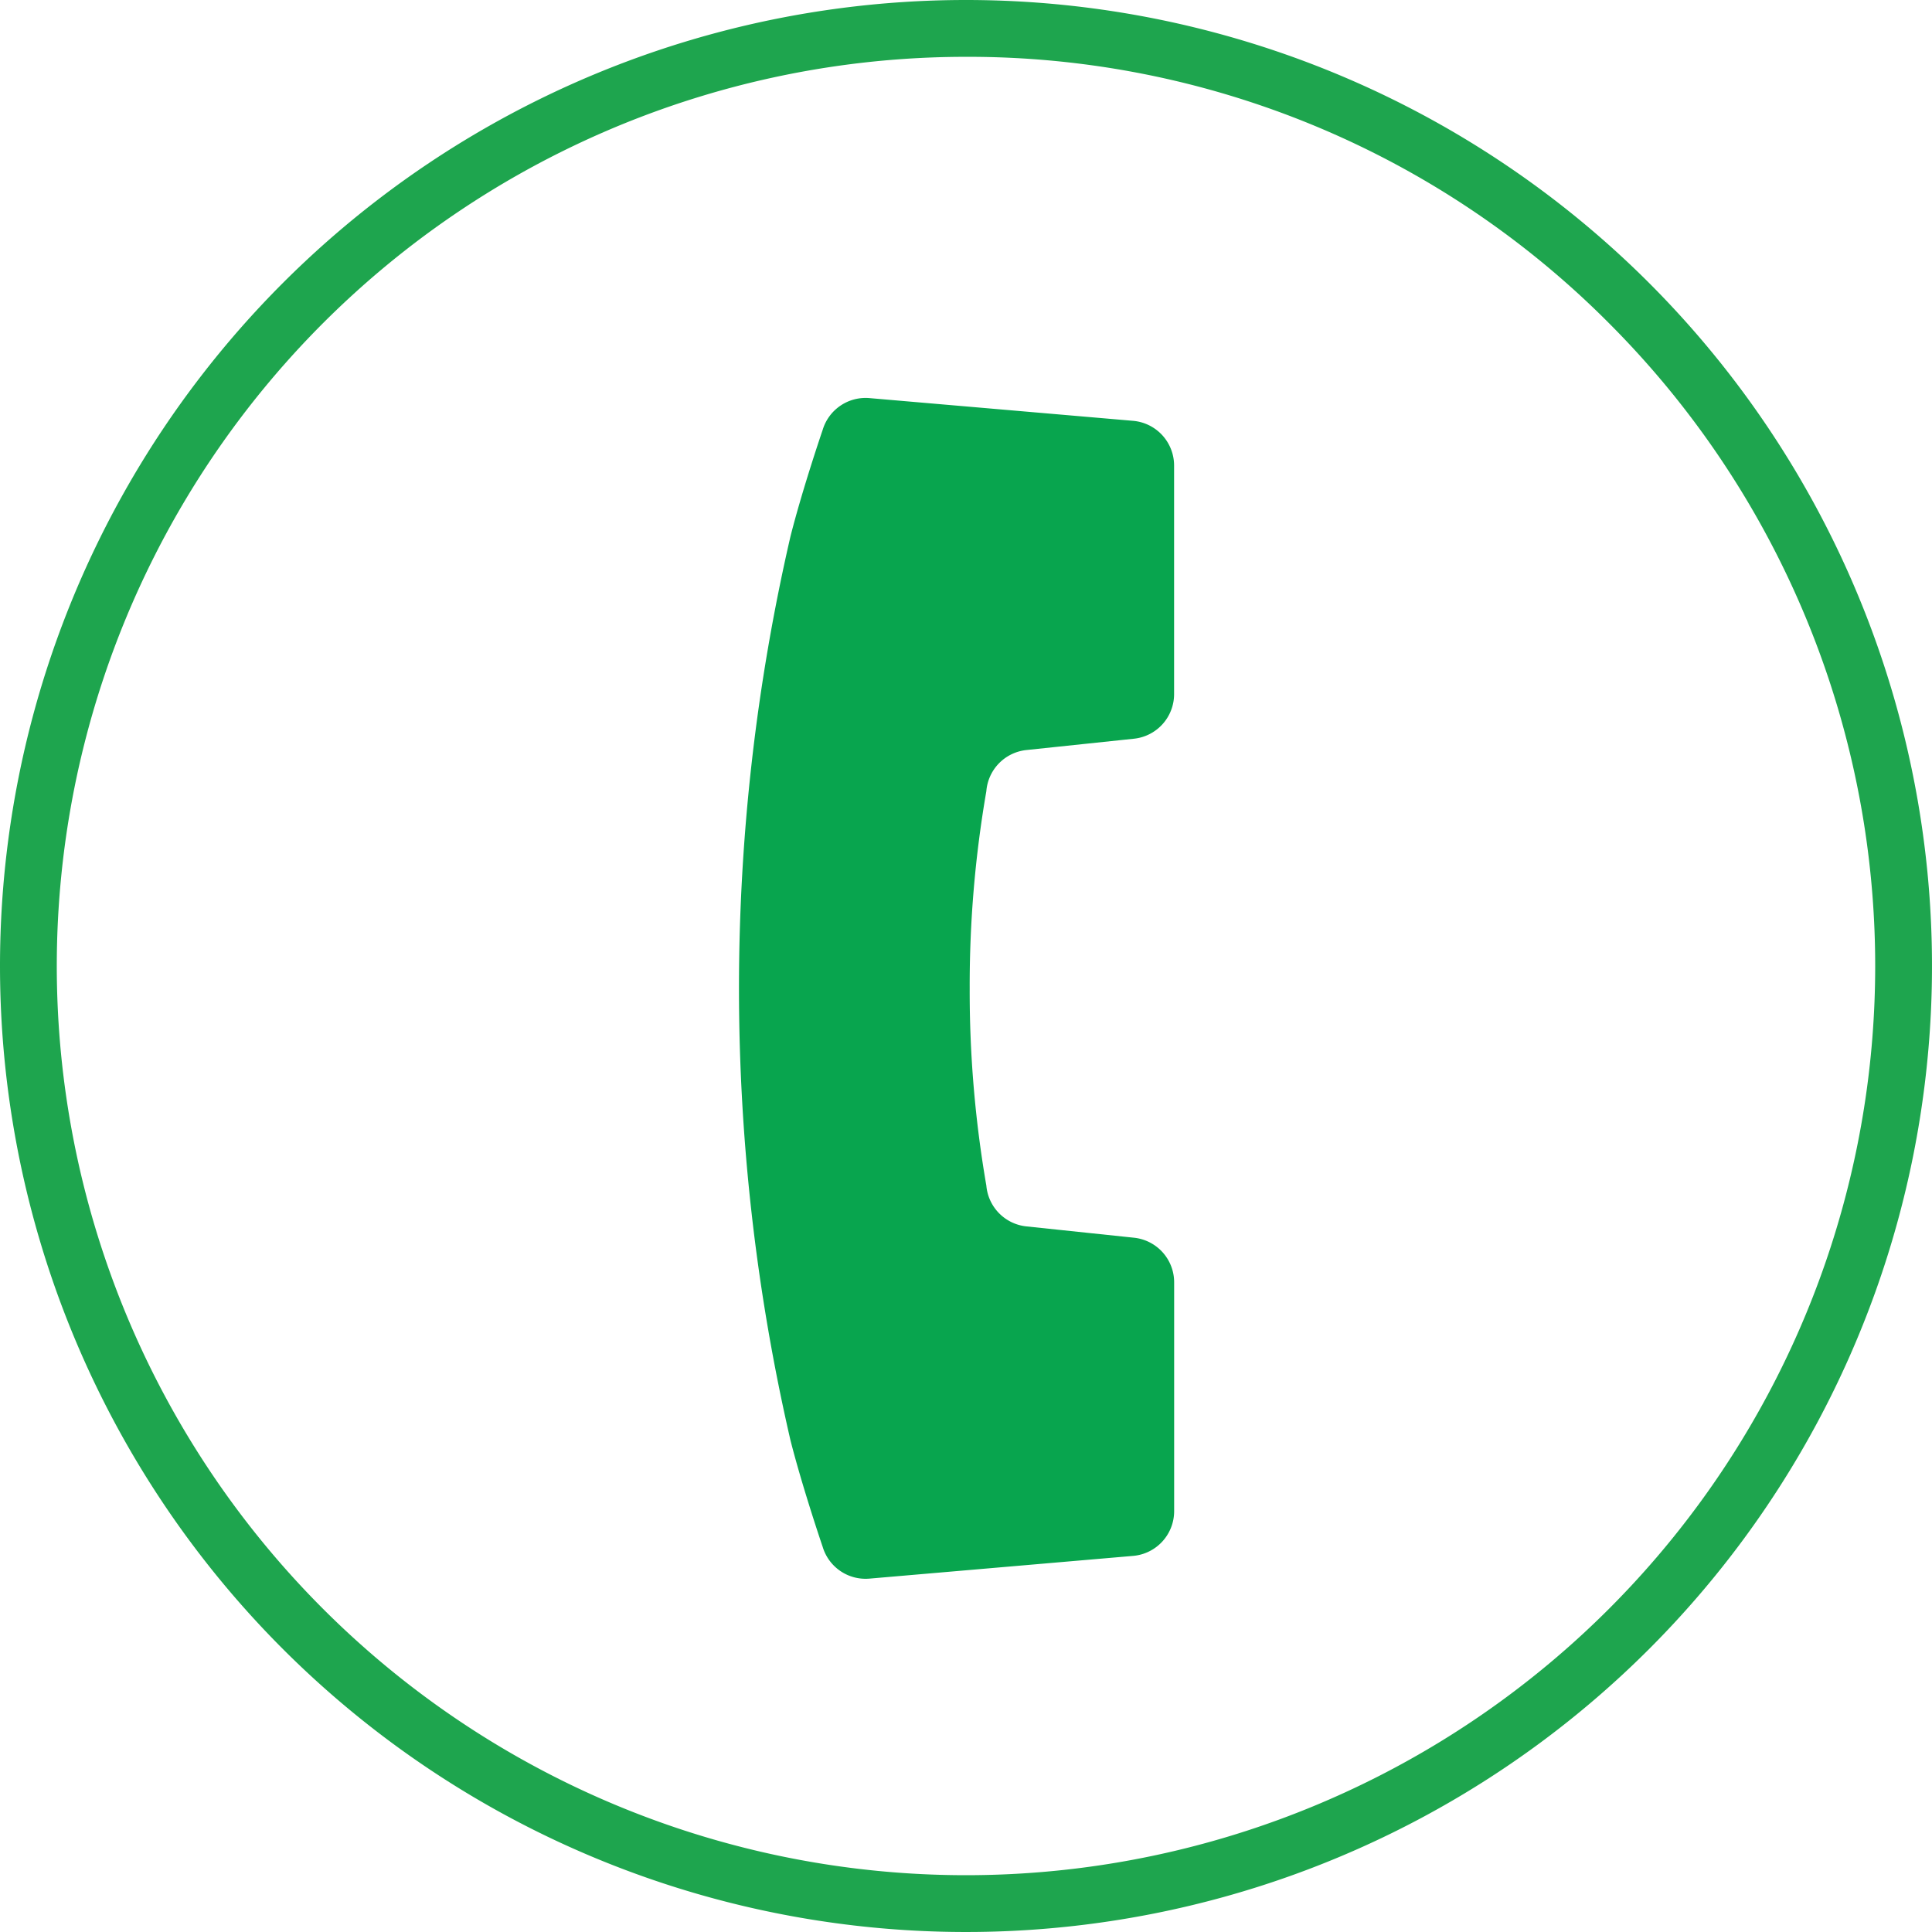 <svg xmlns="http://www.w3.org/2000/svg" width="34" height="34" viewBox="0 0 34 34">
  <g id="グループ_82" data-name="グループ 82" transform="translate(-210 -12721)">
    <g id="電話のアイコン" transform="translate(61.342 12728)">
      <path id="パス_2" data-name="パス 2" d="M166.715,6.2l1.9-.2a.789.789,0,0,0,.705-.785V1.193A.79.79,0,0,0,168.6.406l-4.64-.4a.789.789,0,0,0-.824.558s-.353,1.031-.567,1.876a35.36,35.36,0,0,0,0,15.907c.215.845.567,1.876.567,1.876a.788.788,0,0,0,.824.558l4.64-.4a.79.79,0,0,0,.721-.786V15.567a.789.789,0,0,0-.705-.785l-1.9-.2a.79.79,0,0,1-.7-.718,20.035,20.035,0,0,1-.293-3.47,20.038,20.038,0,0,1,.293-3.47A.79.79,0,0,1,166.715,6.2Z" transform="translate(0 0)" fill="#08a54e"/>
    </g>
    <path id="楕円形_25" data-name="楕円形 25" d="M17,1A16,16,0,0,0,5.686,28.314,16,16,0,0,0,28.314,5.686,15.9,15.9,0,0,0,17,1m0-1A17,17,0,1,1,0,17,17,17,0,0,1,17,0Z" transform="translate(210 12721)" fill="#1ea54e"/>
  </g>
</svg>
